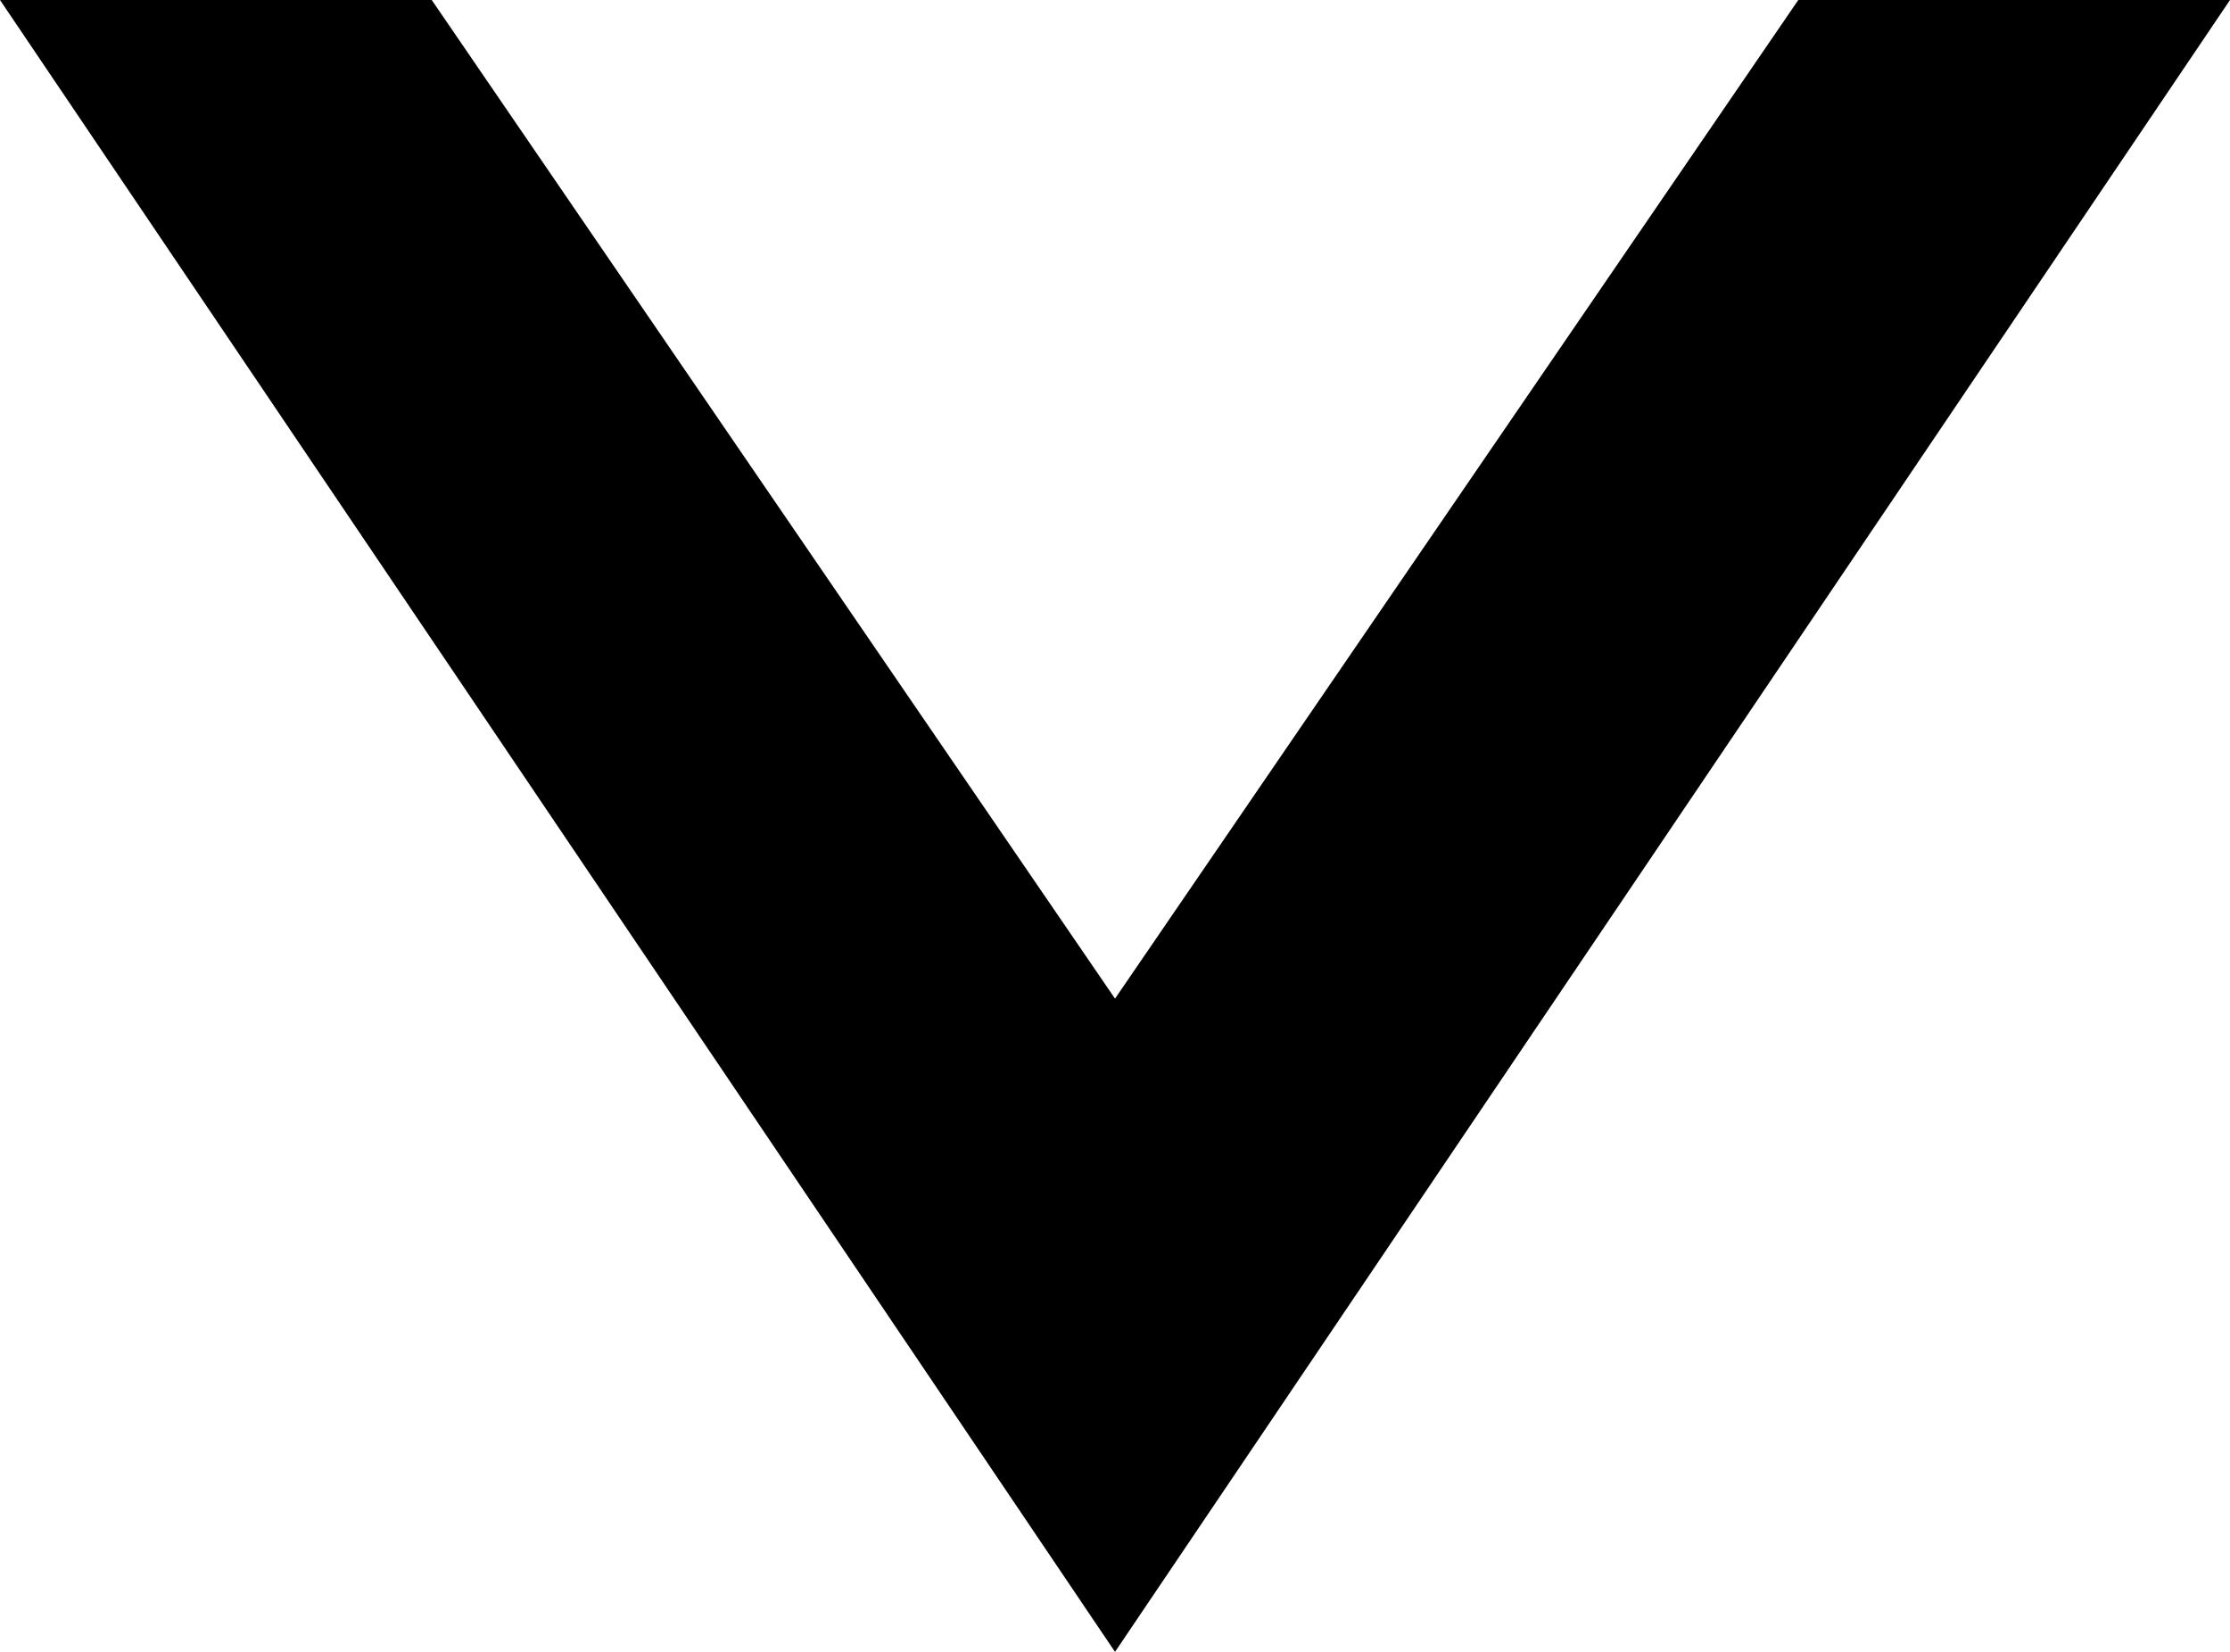 <svg xmlns:dc="http://purl.org/dc/elements/1.1/" xmlns:cc="http://creativecommons.org/ns#" xmlns:rdf="http://www.w3.org/1999/02/22-rdf-syntax-ns#" xmlns:svg="http://www.w3.org/2000/svg" xmlns="http://www.w3.org/2000/svg" xmlns:sodipodi="http://sodipodi.sourceforge.net/DTD/sodipodi-0.dtd" xmlns:inkscape="http://www.inkscape.org/namespaces/inkscape" stroke-miterlimit="10" font-weight="normal" font-style="normal" font-size="12" id="svg8123" inkscape:version="0.91 r13725" sodipodi:docname="Down_arrowhead_b.svg" width="83.531" height="61.875" style="font-style:normal;font-weight:normal;font-size:12px;font-family:Dialog;color-interpolation:auto;fill:#000000;fill-opacity:1;stroke:#000000;stroke-width:1;stroke-linecap:square;stroke-linejoin:miter;stroke-miterlimit:10;stroke-dasharray:none;stroke-dashoffset:0;stroke-opacity:1;color-rendering:auto;image-rendering:auto;shape-rendering:auto;text-rendering:auto"><defs id="genericDefs"></defs><g id="g8126" transform="translate(-37.125,-290.25)" style="fill:#000000;stroke:none"><g id="g8128" style="fill:#000000;stroke:none"><path d="M 120.656,290.25 78.891,352.125 37.125,290.25 l 16.172,0 25.594,37.406 25.594,-37.406 16.172,0 z" id="path8130" inkscape:connector-curvature="0" style="fill:#000000;stroke:none"></path></g></g></svg>
